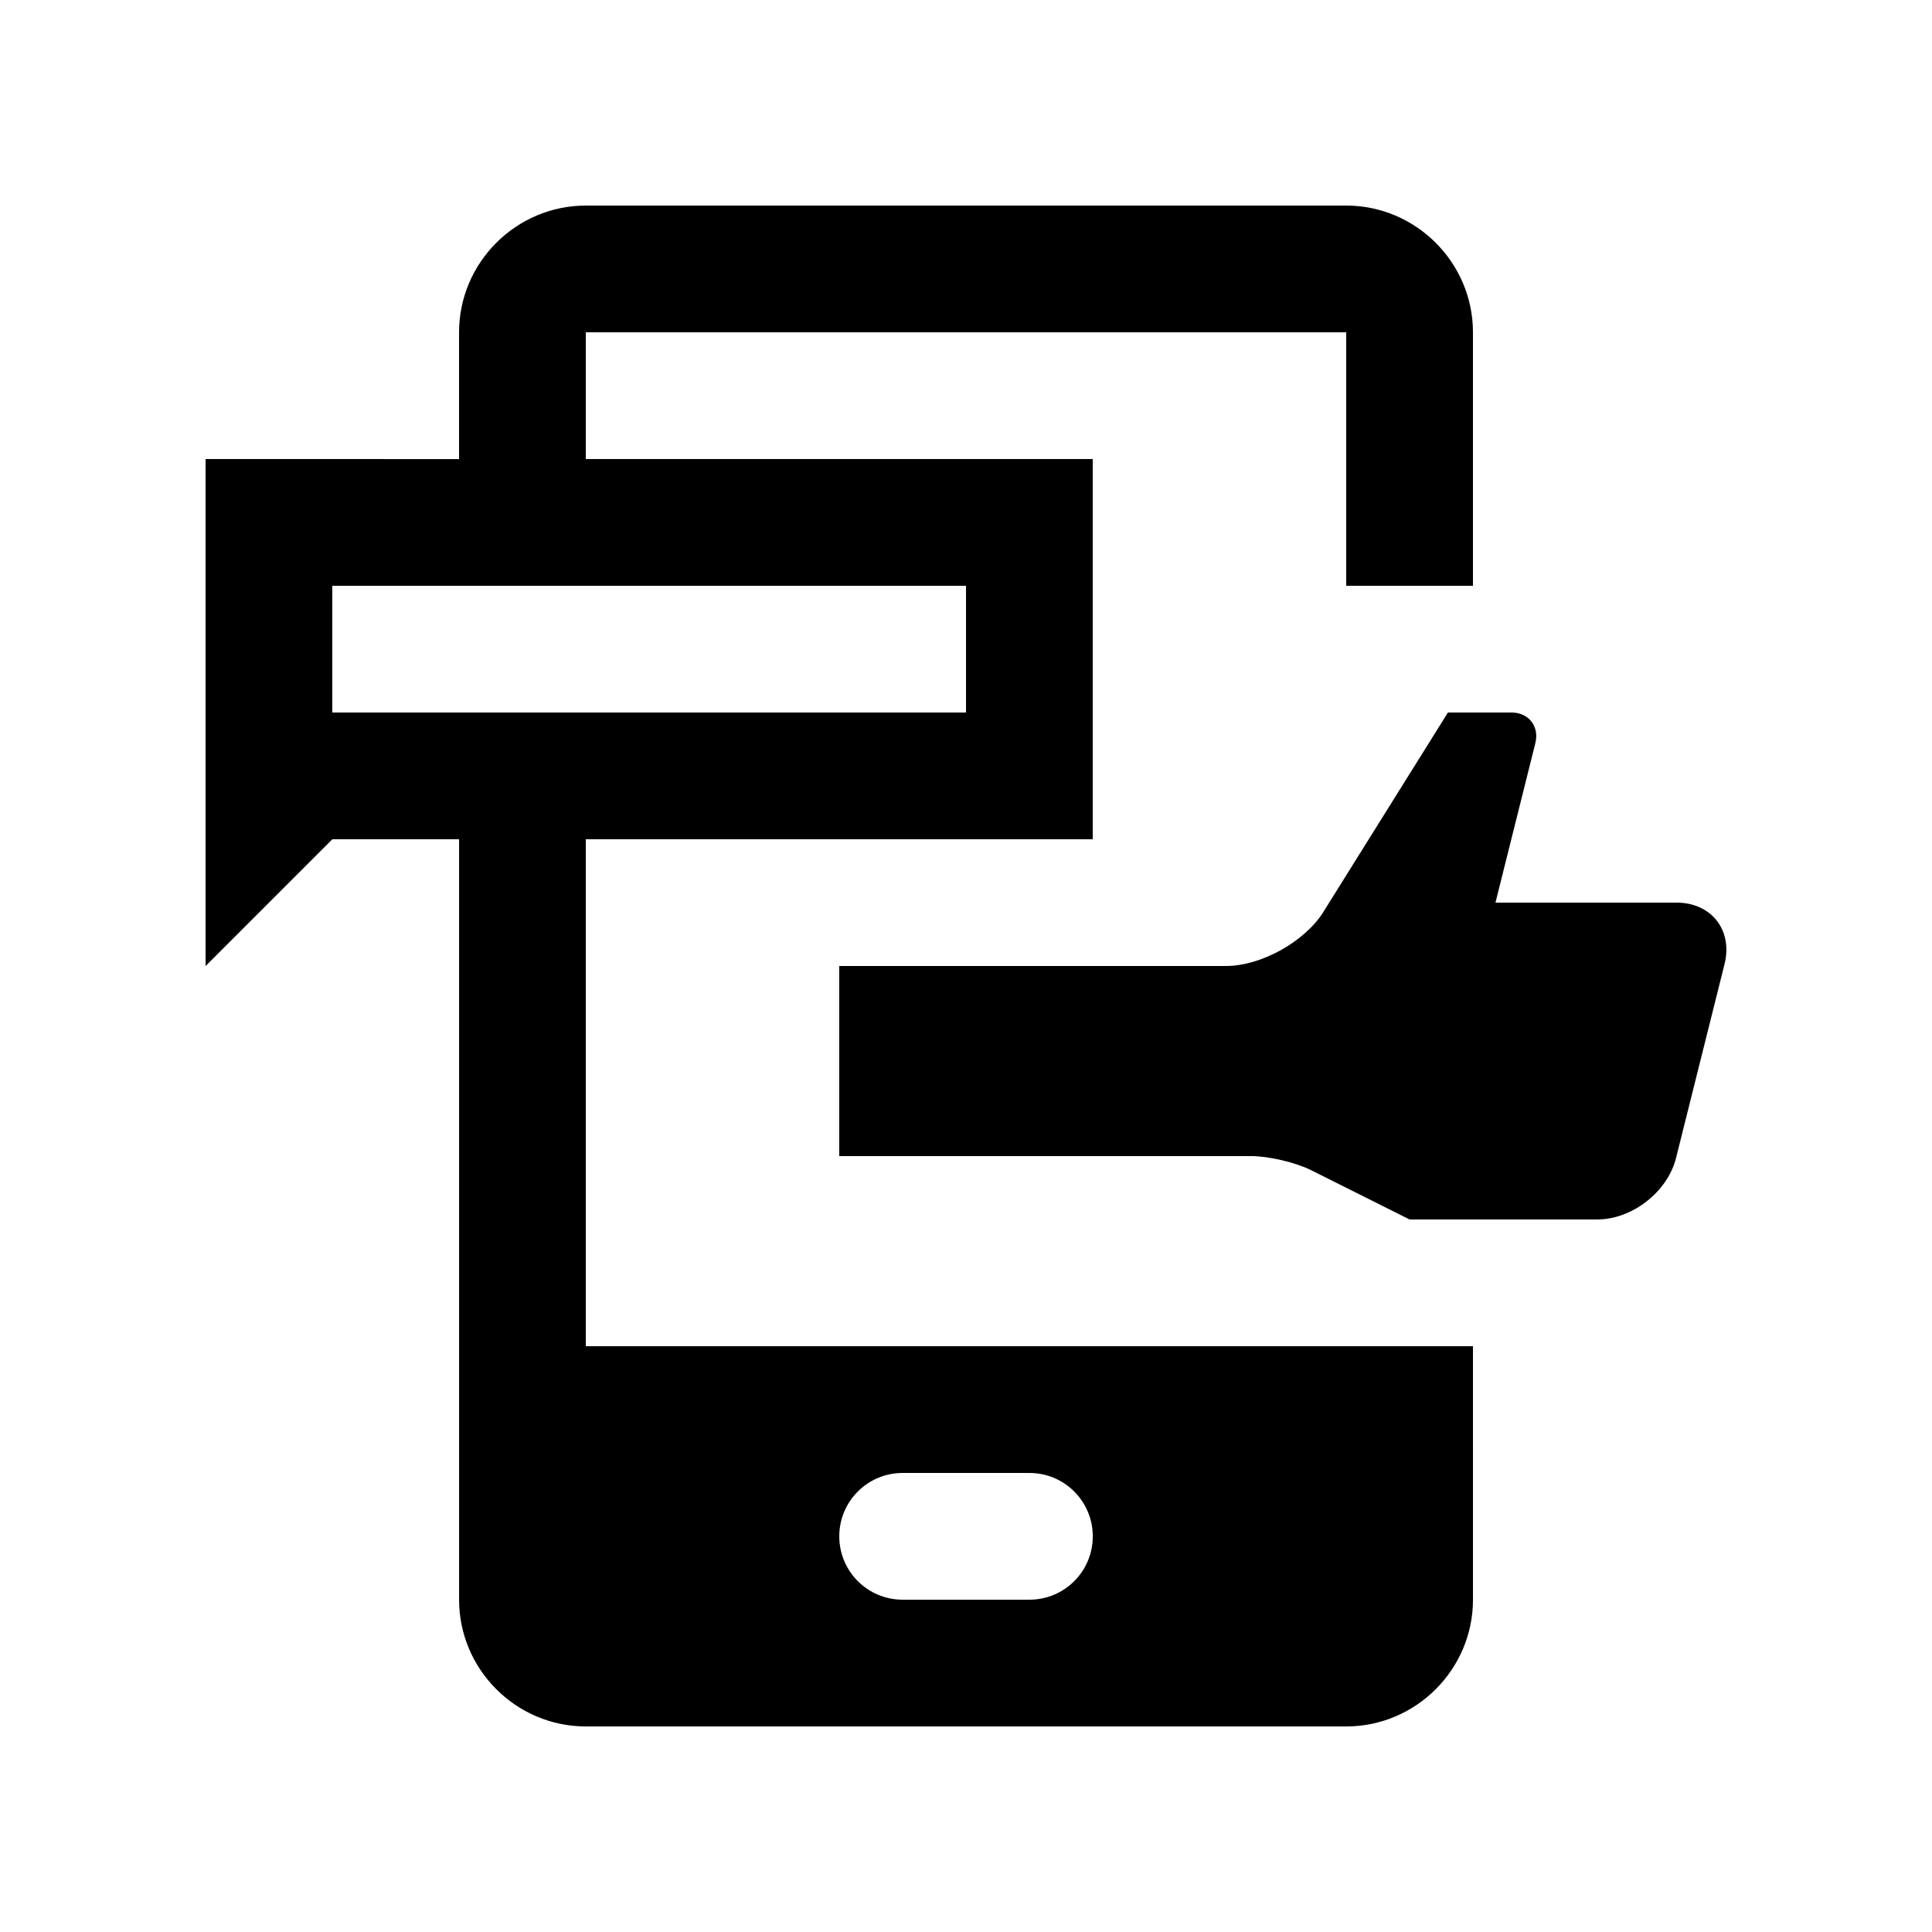 <?xml version="1.0" encoding="UTF-8"?>
<!-- Uploaded to: SVG Repo, www.svgrepo.com, Generator: SVG Repo Mixer Tools -->
<svg fill="#000000" width="800px" height="800px" version="1.1" viewBox="144 144 512 512" xmlns="http://www.w3.org/2000/svg">
 <g>
  <path d="m534.35 299.24v-67.176c0-18.469-15.121-33.586-33.586-33.586h-201.52c-18.469 0-33.59 15.121-33.59 33.59v33.59l-67.172-0.004v134.35l33.59-33.59h33.59v201.52c-0.008 18.469 15.109 33.59 33.582 33.59h201.52c18.465 0 33.59-15.121 33.59-33.59l-0.004-67.172h-235.11v-134.35h134.35v-100.76h-134.35v-33.59h201.52v67.18zm-151.14 235.11h33.59c9.285 0 16.797 7.508 16.797 16.793s-7.512 16.793-16.797 16.793h-33.59c-9.281 0-16.793-7.508-16.793-16.793s7.508-16.793 16.793-16.793zm16.793-235.11v33.59l-167.94-0.004v-33.586z"/>
  <path d="m527.72 332.82h16.793c4.625 0 7.477 3.672 6.367 8.137l-10.566 42.246h47.984c9.25 0 14.957 7.316 12.727 16.27l-12.855 51.398c-2.231 8.953-11.613 16.297-20.863 16.297h-49.762l-26.078-13.055c-4.125-2.066-11.273-3.738-15.898-3.738h-109.16v-50.379h102.53c9.25 0 20.797-6.43 25.715-14.238z"/>
 </g>
</svg>